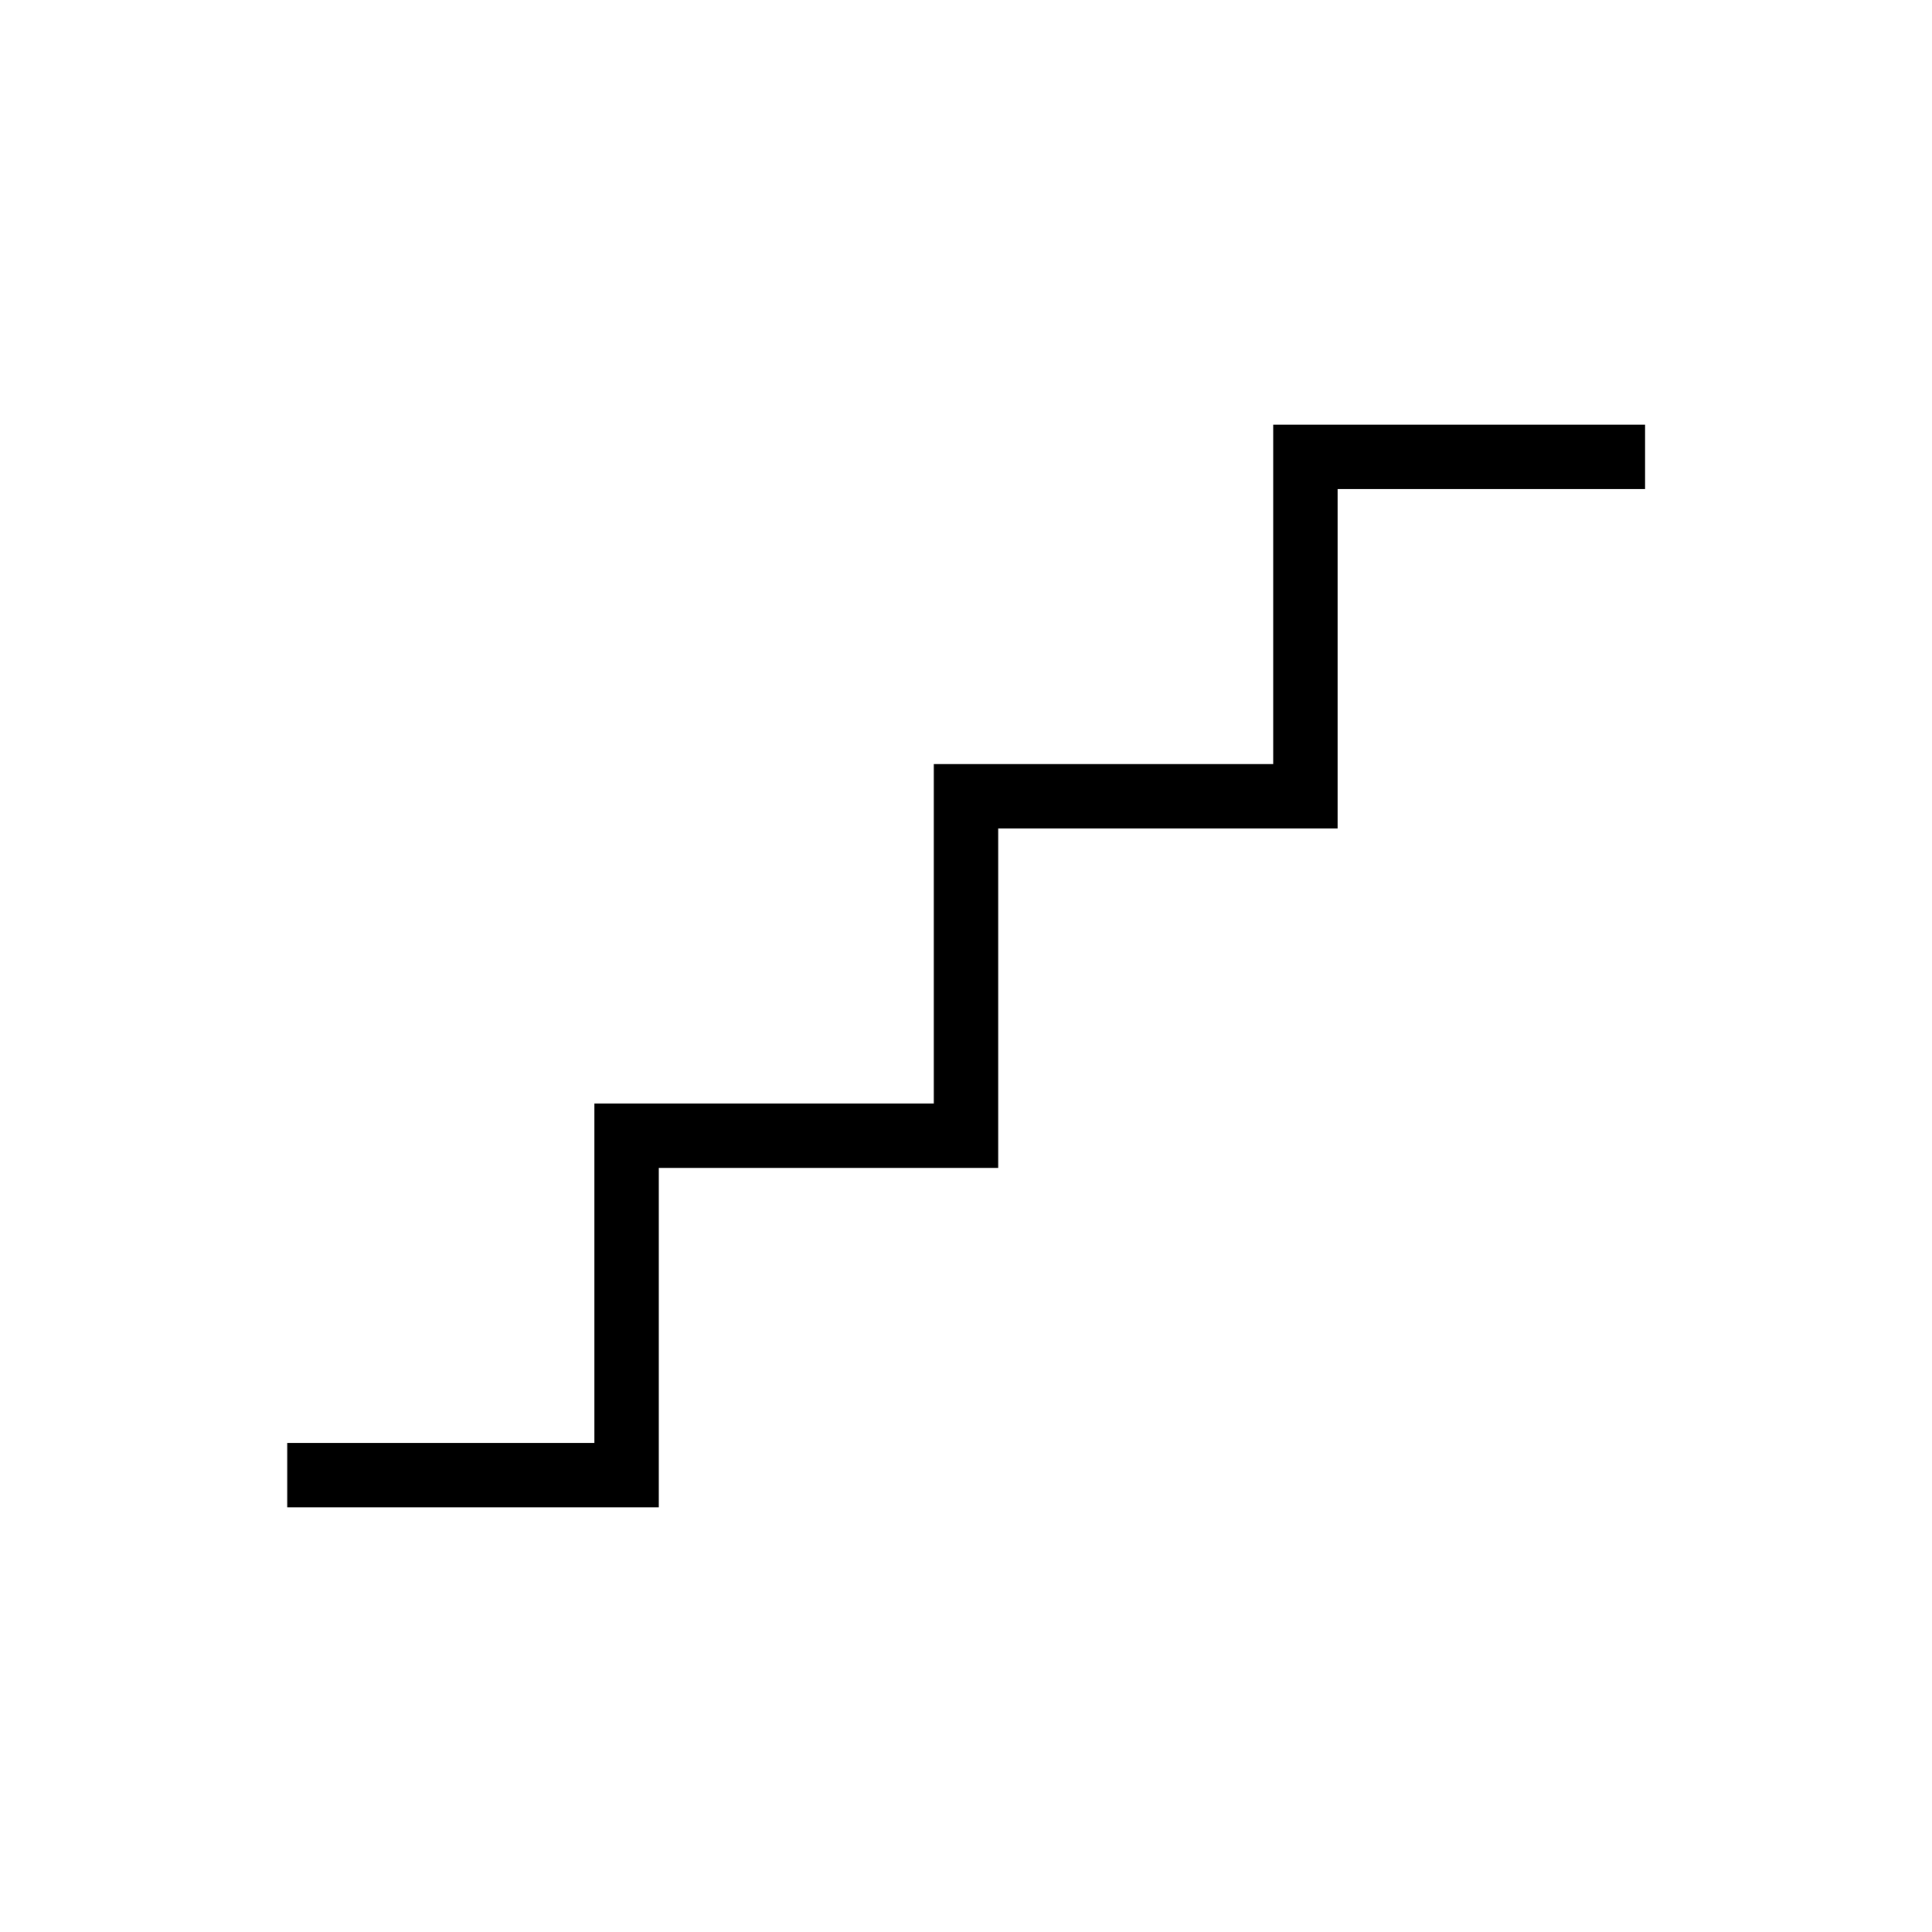 <?xml version="1.0" encoding="UTF-8"?>
<svg xmlns="http://www.w3.org/2000/svg" id="a" viewBox="0 0 60 60">
  <defs>
    <style>.c{fill:none;}</style>
  </defs>
  <rect id="b" class="c" width="60" height="60"></rect>
  <polygon points="20.46 46.81 8.92 46.81 8.92 44.81 18.46 44.81 18.46 34.27 29 34.27 29 23.73 39.54 23.73 39.54 13.19 51.09 13.19 51.09 15.19 41.54 15.19 41.54 25.73 31 25.73 31 36.27 20.46 36.27 20.46 46.81"></polygon>
</svg>
